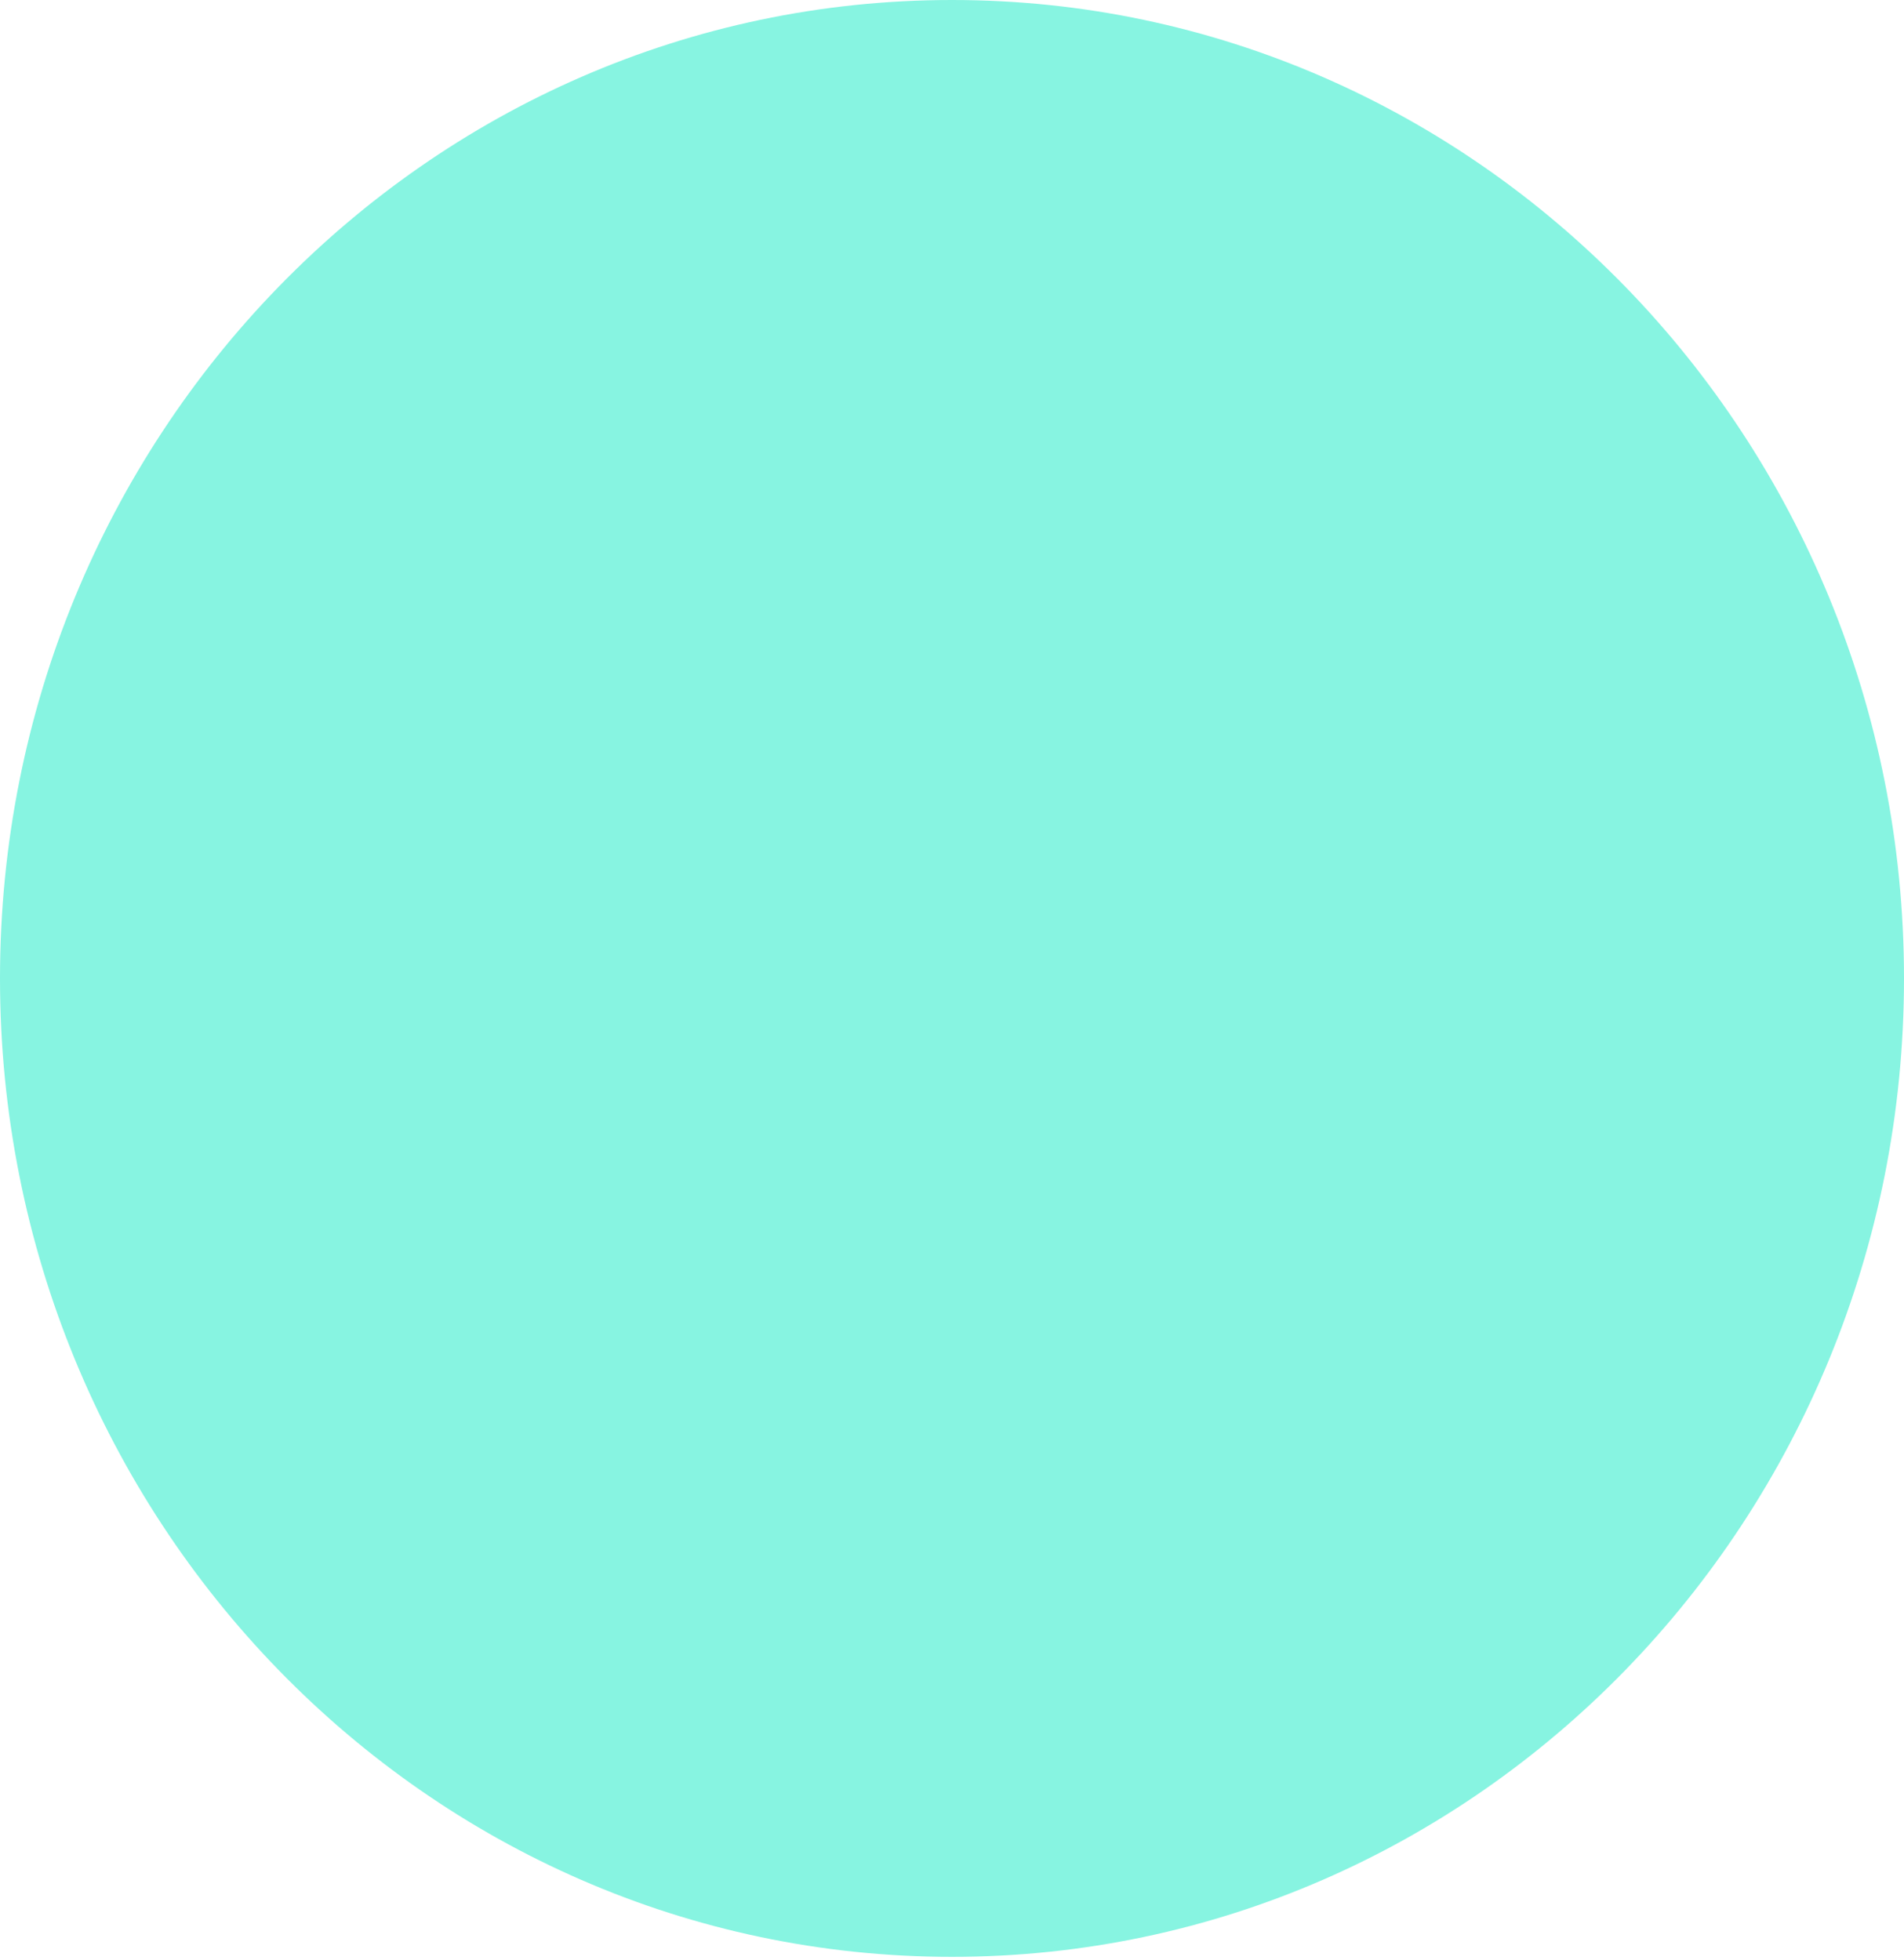 <svg width="476" height="490" viewBox="0 0 476 490" fill="none" xmlns="http://www.w3.org/2000/svg">
<path d="M476 244.651C476 109.534 369.444 4.4435e-05 238 5.03411e-05C106.556 5.62473e-05 -1.61489e-05 109.534 -1.04033e-05 244.651C-4.65772e-06 379.768 106.556 489.302 238 489.302C369.444 489.302 476 379.768 476 244.651Z" fill="#87F4E1"/>
</svg>
